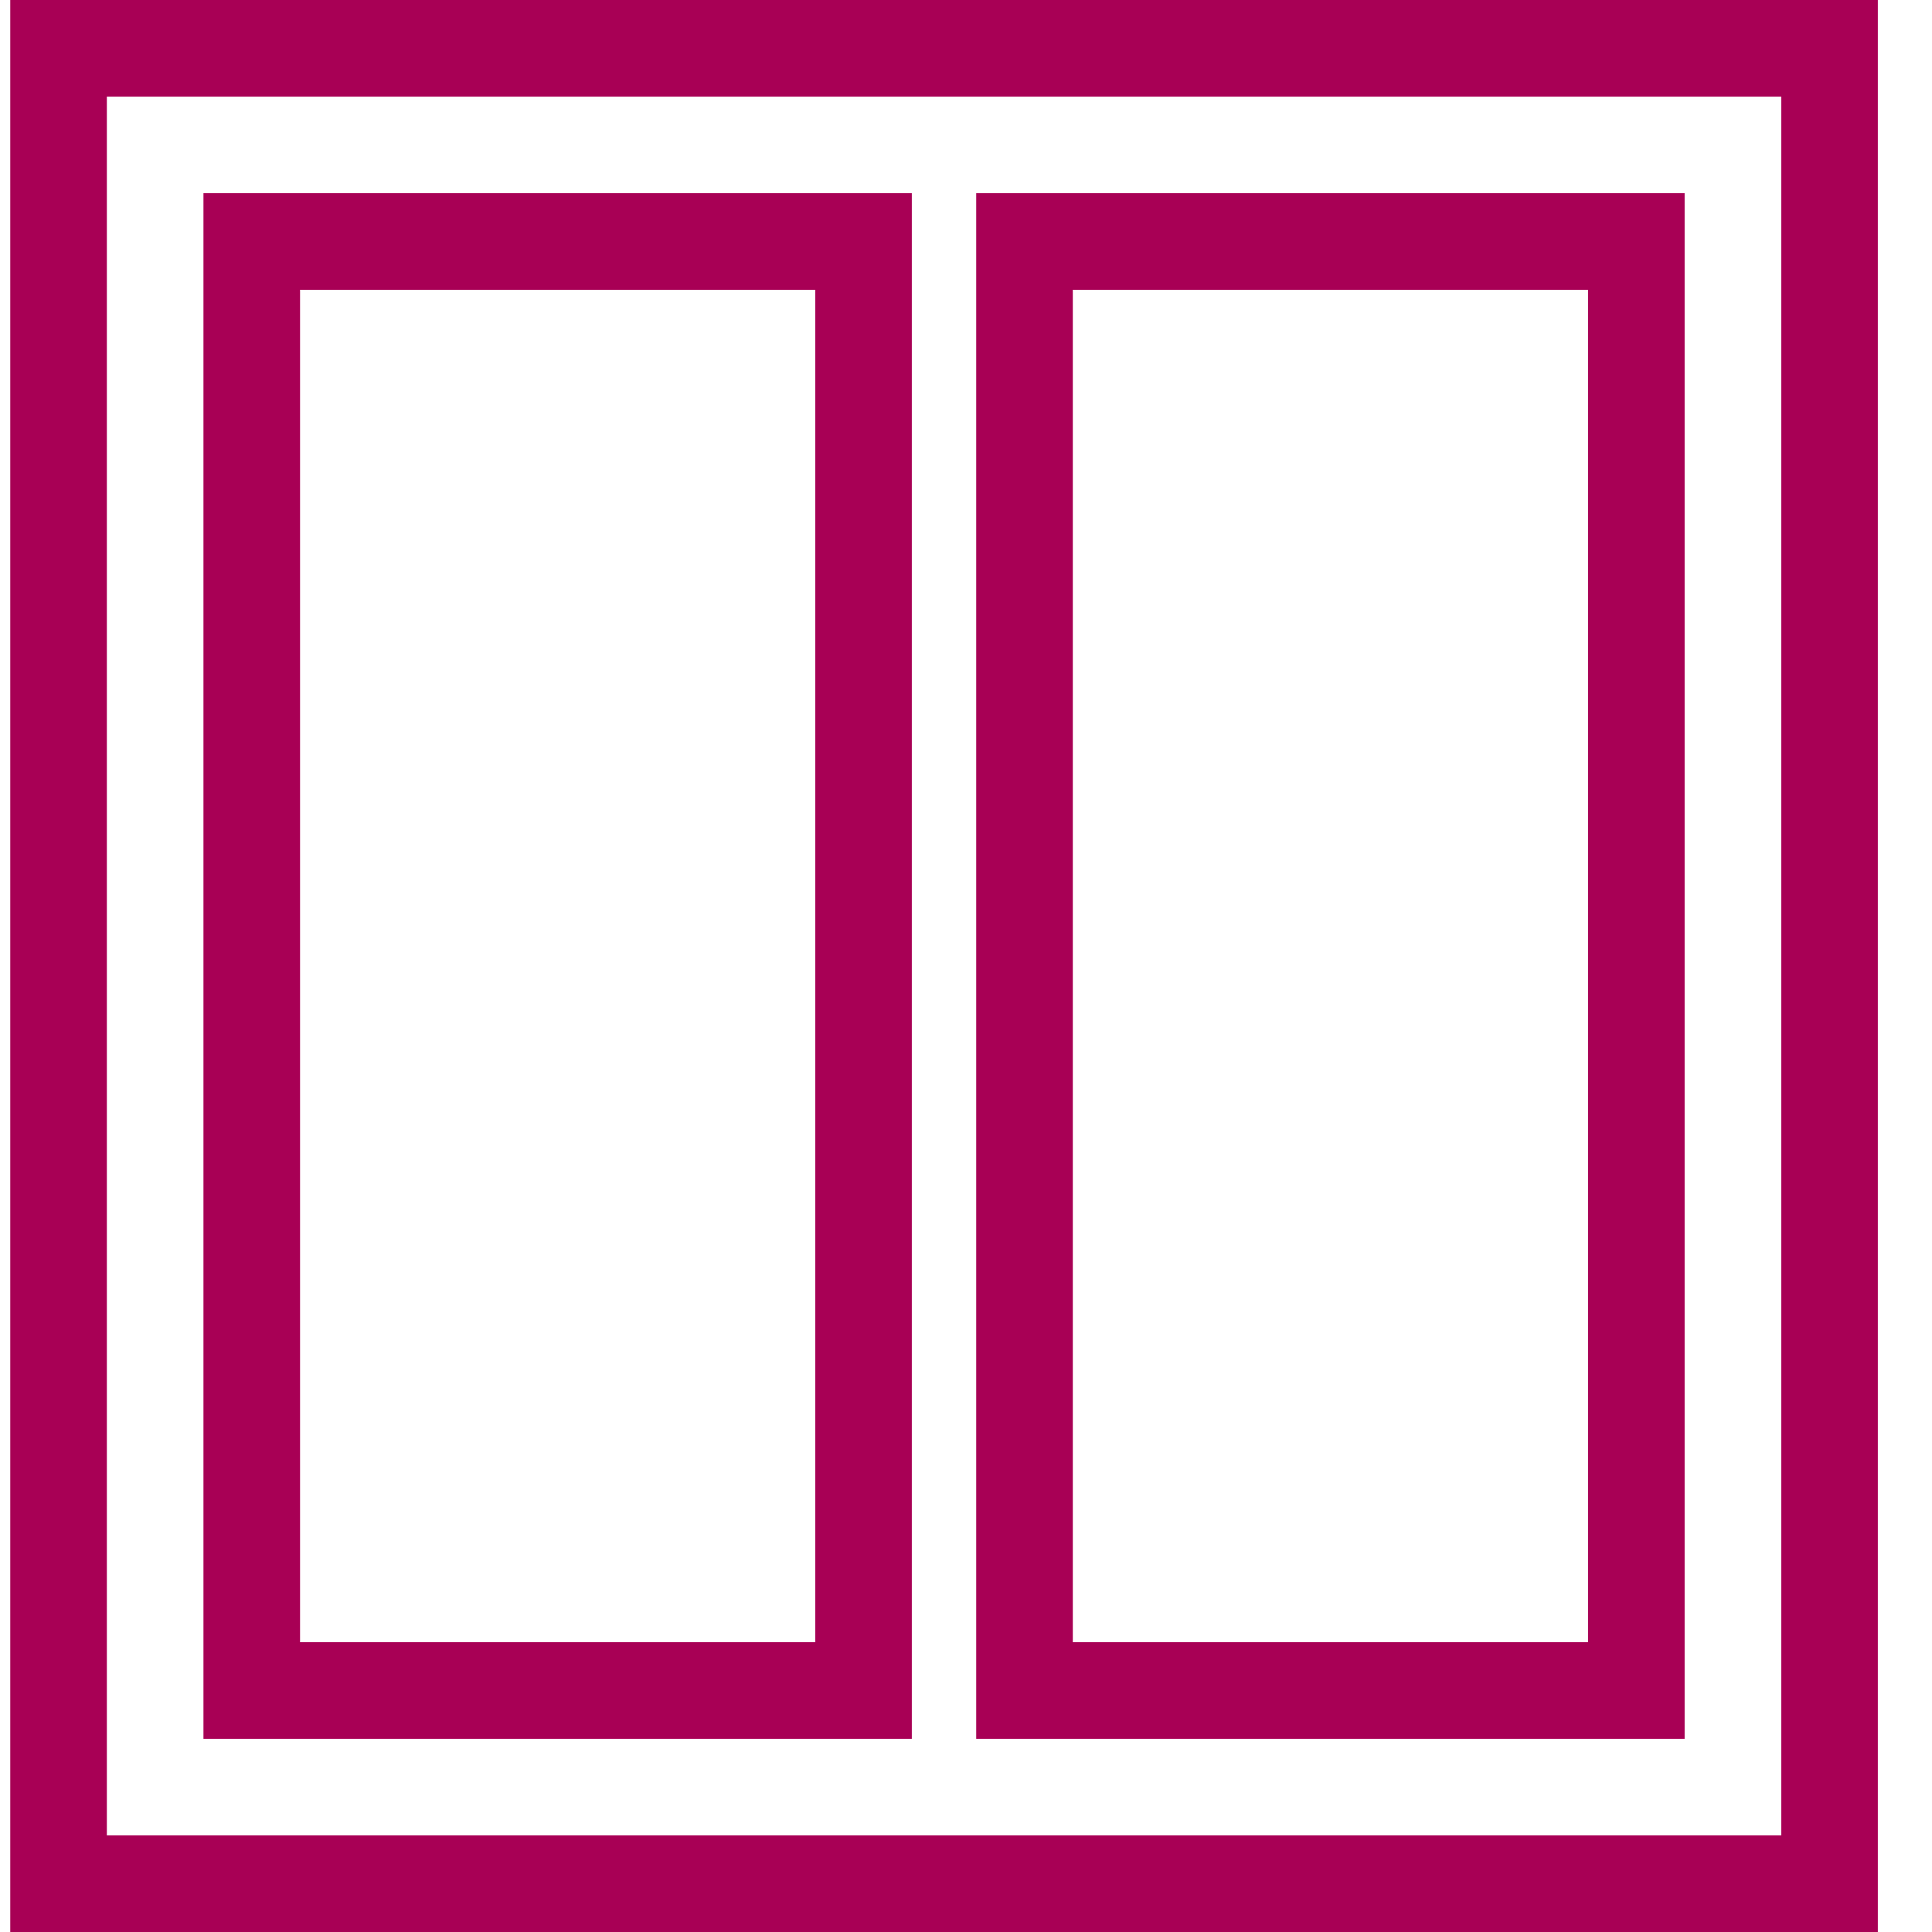 <svg width="52" height="52" viewBox="0 0 52 52" fill="none" xmlns="http://www.w3.org/2000/svg">
<path fill-rule="evenodd" clip-rule="evenodd" d="M21.942 7.8H8.076V44.2H21.942V7.8ZM5.476 5.2V46.8H24.542V5.2H5.476Z" fill="#A80055"/>
<path fill-rule="evenodd" clip-rule="evenodd" d="M42.742 7.8H28.875V44.2H42.742V7.8ZM26.275 5.2V46.8H45.342V5.2H26.275Z" fill="#A80055"/>
<path fill-rule="evenodd" clip-rule="evenodd" d="M47.943 2.6H2.876V49.4H47.943V2.6ZM0.276 0V52H50.542V0H0.276Z" fill="#A80055"/>
</svg>
